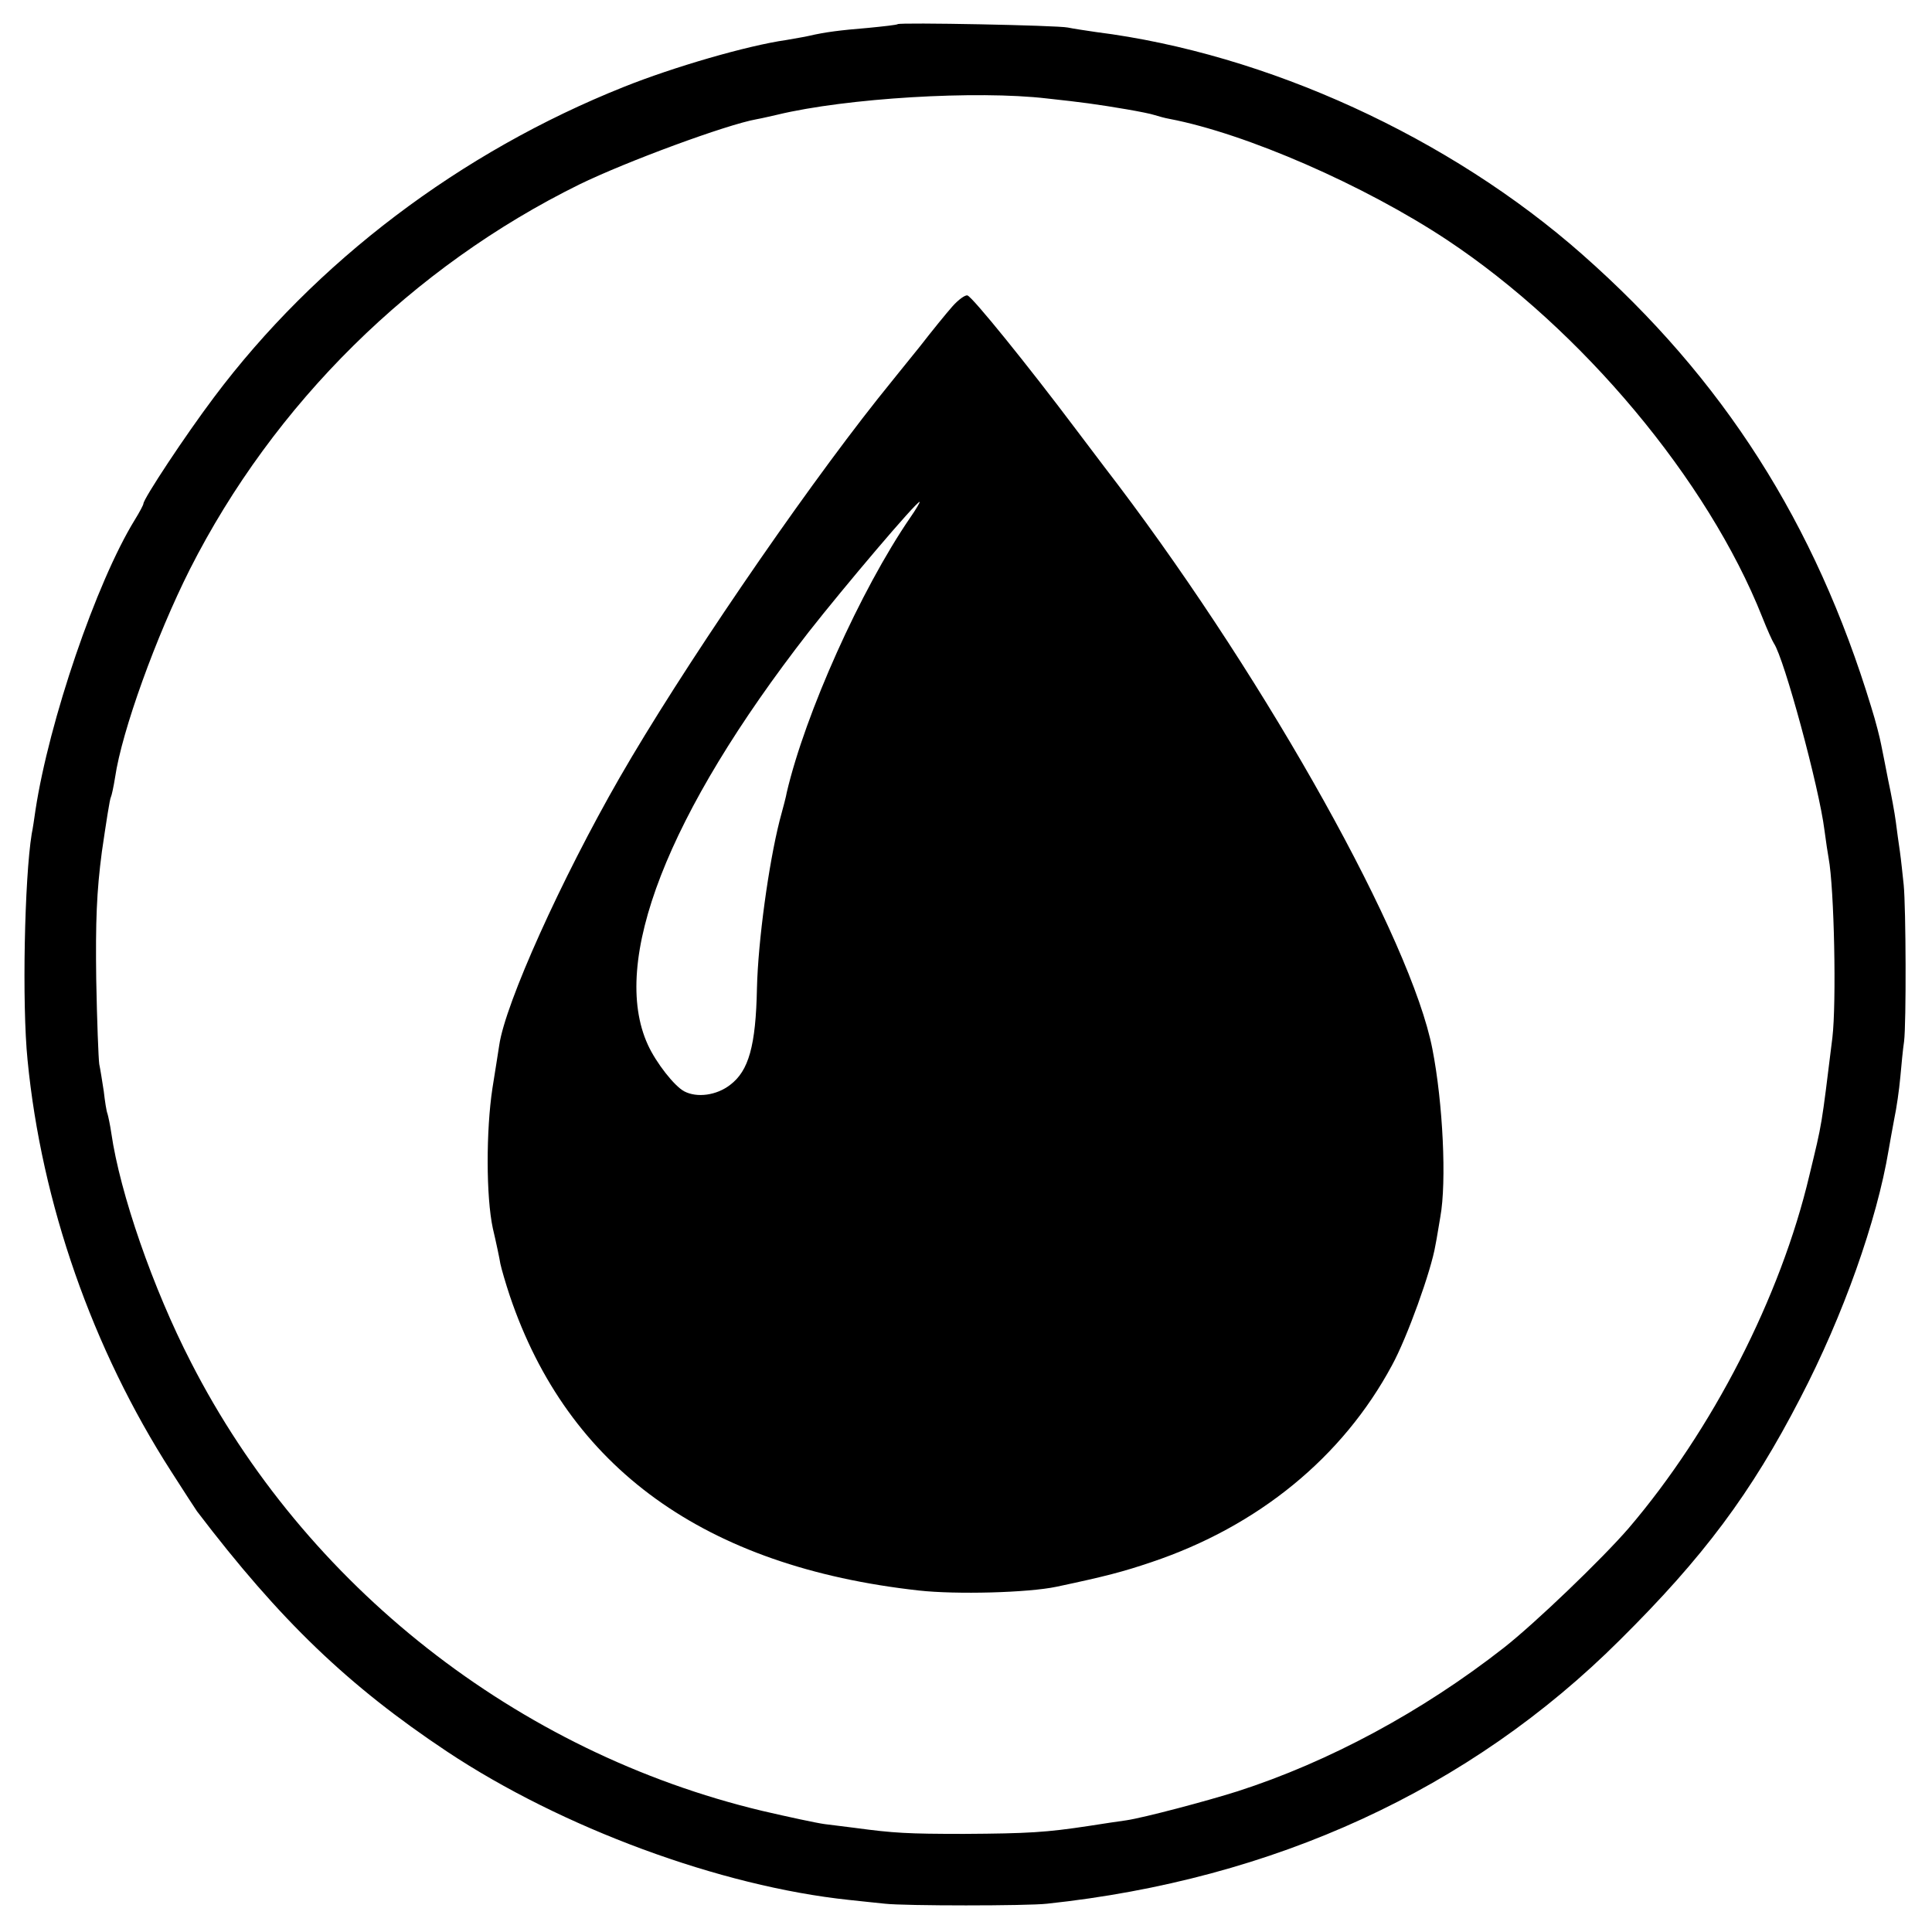 <?xml version="1.0" standalone="no"?>
<!DOCTYPE svg PUBLIC "-//W3C//DTD SVG 20010904//EN"
 "http://www.w3.org/TR/2001/REC-SVG-20010904/DTD/svg10.dtd">
<svg version="1.0" xmlns="http://www.w3.org/2000/svg"
 width="512pt" height="512pt" viewBox="0 0 512 512"
 preserveAspectRatio="xMidYMid meet">
<g transform="translate(0,512) scale(0.1,-0.1)"
fill="#000000" stroke="none">
<path d="M2379 5056 c-2 -2 -38 -6 -79 -10 -73 -6 -113 -11 -156 -21 -12 -3
-39 -7 -60 -11 -105 -15 -300 -72 -430 -124 -434 -173 -818 -464 -1087 -823
-76 -101 -187 -269 -187 -282 0 -3 -10 -22 -23 -43 -102 -166 -227 -533 -263
-769 -3 -21 -7 -49 -10 -63 -19 -117 -26 -450 -11 -599 37 -380 172 -766 381
-1091 33 -52 64 -99 68 -105 220 -289 400 -462 663 -637 304 -202 724 -357
1065 -393 30 -3 73 -8 95 -10 52 -6 378 -6 430 0 601 64 1120 302 1518 699
221 219 348 389 478 641 114 219 203 471 234 657 3 18 10 56 15 83 6 28 13 77
16 110 3 33 7 76 10 95 6 49 5 354 -1 415 -3 28 -7 67 -10 88 -3 20 -8 56 -11
80 -3 23 -12 72 -20 109 -7 37 -16 81 -19 96 -3 16 -14 60 -26 98 -148 487
-392 870 -765 1199 -352 311 -837 533 -1289 590 -27 4 -61 9 -75 12 -28 6
-446 14 -451 9z m396 -197 c39 -4 88 -10 110 -13 59 -8 154 -24 175 -31 10 -3
27 -8 39 -10 204 -39 517 -176 736 -321 357 -237 691 -636 835 -999 13 -33 27
-64 31 -70 27 -39 120 -382 134 -495 4 -30 9 -64 11 -74 15 -80 21 -384 10
-476 -30 -242 -26 -220 -61 -365 -76 -322 -257 -675 -479 -935 -70 -81 -248
-252 -331 -317 -216 -169 -463 -302 -705 -380 -82 -26 -248 -70 -295 -77 -16
-2 -61 -9 -100 -15 -112 -17 -160 -20 -330 -21 -149 0 -186 2 -290 16 -22 3
-58 7 -80 10 -22 3 -96 19 -165 35 -649 155 -1211 596 -1514 1189 -101 196
-188 448 -211 607 -3 21 -8 44 -10 51 -3 7 -7 34 -10 60 -4 26 -9 58 -12 72
-2 14 -6 115 -8 225 -2 153 1 232 15 338 11 75 21 141 24 145 2 4 7 27 11 52
18 123 109 374 198 551 223 440 590 802 1032 1020 125 61 391 159 470 173 17
3 41 9 55 12 182 44 528 65 715 43z"/>
<path d="M2524 4308 c-16 -18 -55 -66 -86 -106 -32 -39 -82 -102 -112 -139
-210 -265 -522 -722 -684 -1004 -154 -268 -303 -598 -319 -709 -3 -19 -11 -71
-18 -114 -17 -112 -17 -287 1 -371 9 -38 18 -81 20 -94 3 -14 14 -52 25 -85
154 -456 516 -718 1084 -781 99 -11 289 -6 365 10 132 28 177 40 251 65 283
95 507 278 638 522 40 73 104 251 115 318 4 19 9 53 13 75 17 93 7 302 -21
445 -56 289 -432 964 -833 1495 -5 6 -54 71 -110 145 -130 173 -275 352 -289
357 -6 2 -24 -11 -40 -29z m-112 -560 c-131 -191 -278 -519 -327 -728 -1 -8
-10 -42 -19 -75 -29 -115 -57 -318 -60 -444 -3 -153 -22 -219 -71 -256 -36
-28 -88 -35 -122 -17 -26 14 -74 75 -96 123 -101 220 51 612 426 1094 95 121
285 345 294 345 2 0 -9 -19 -25 -42z"/>
</g>
</svg>
